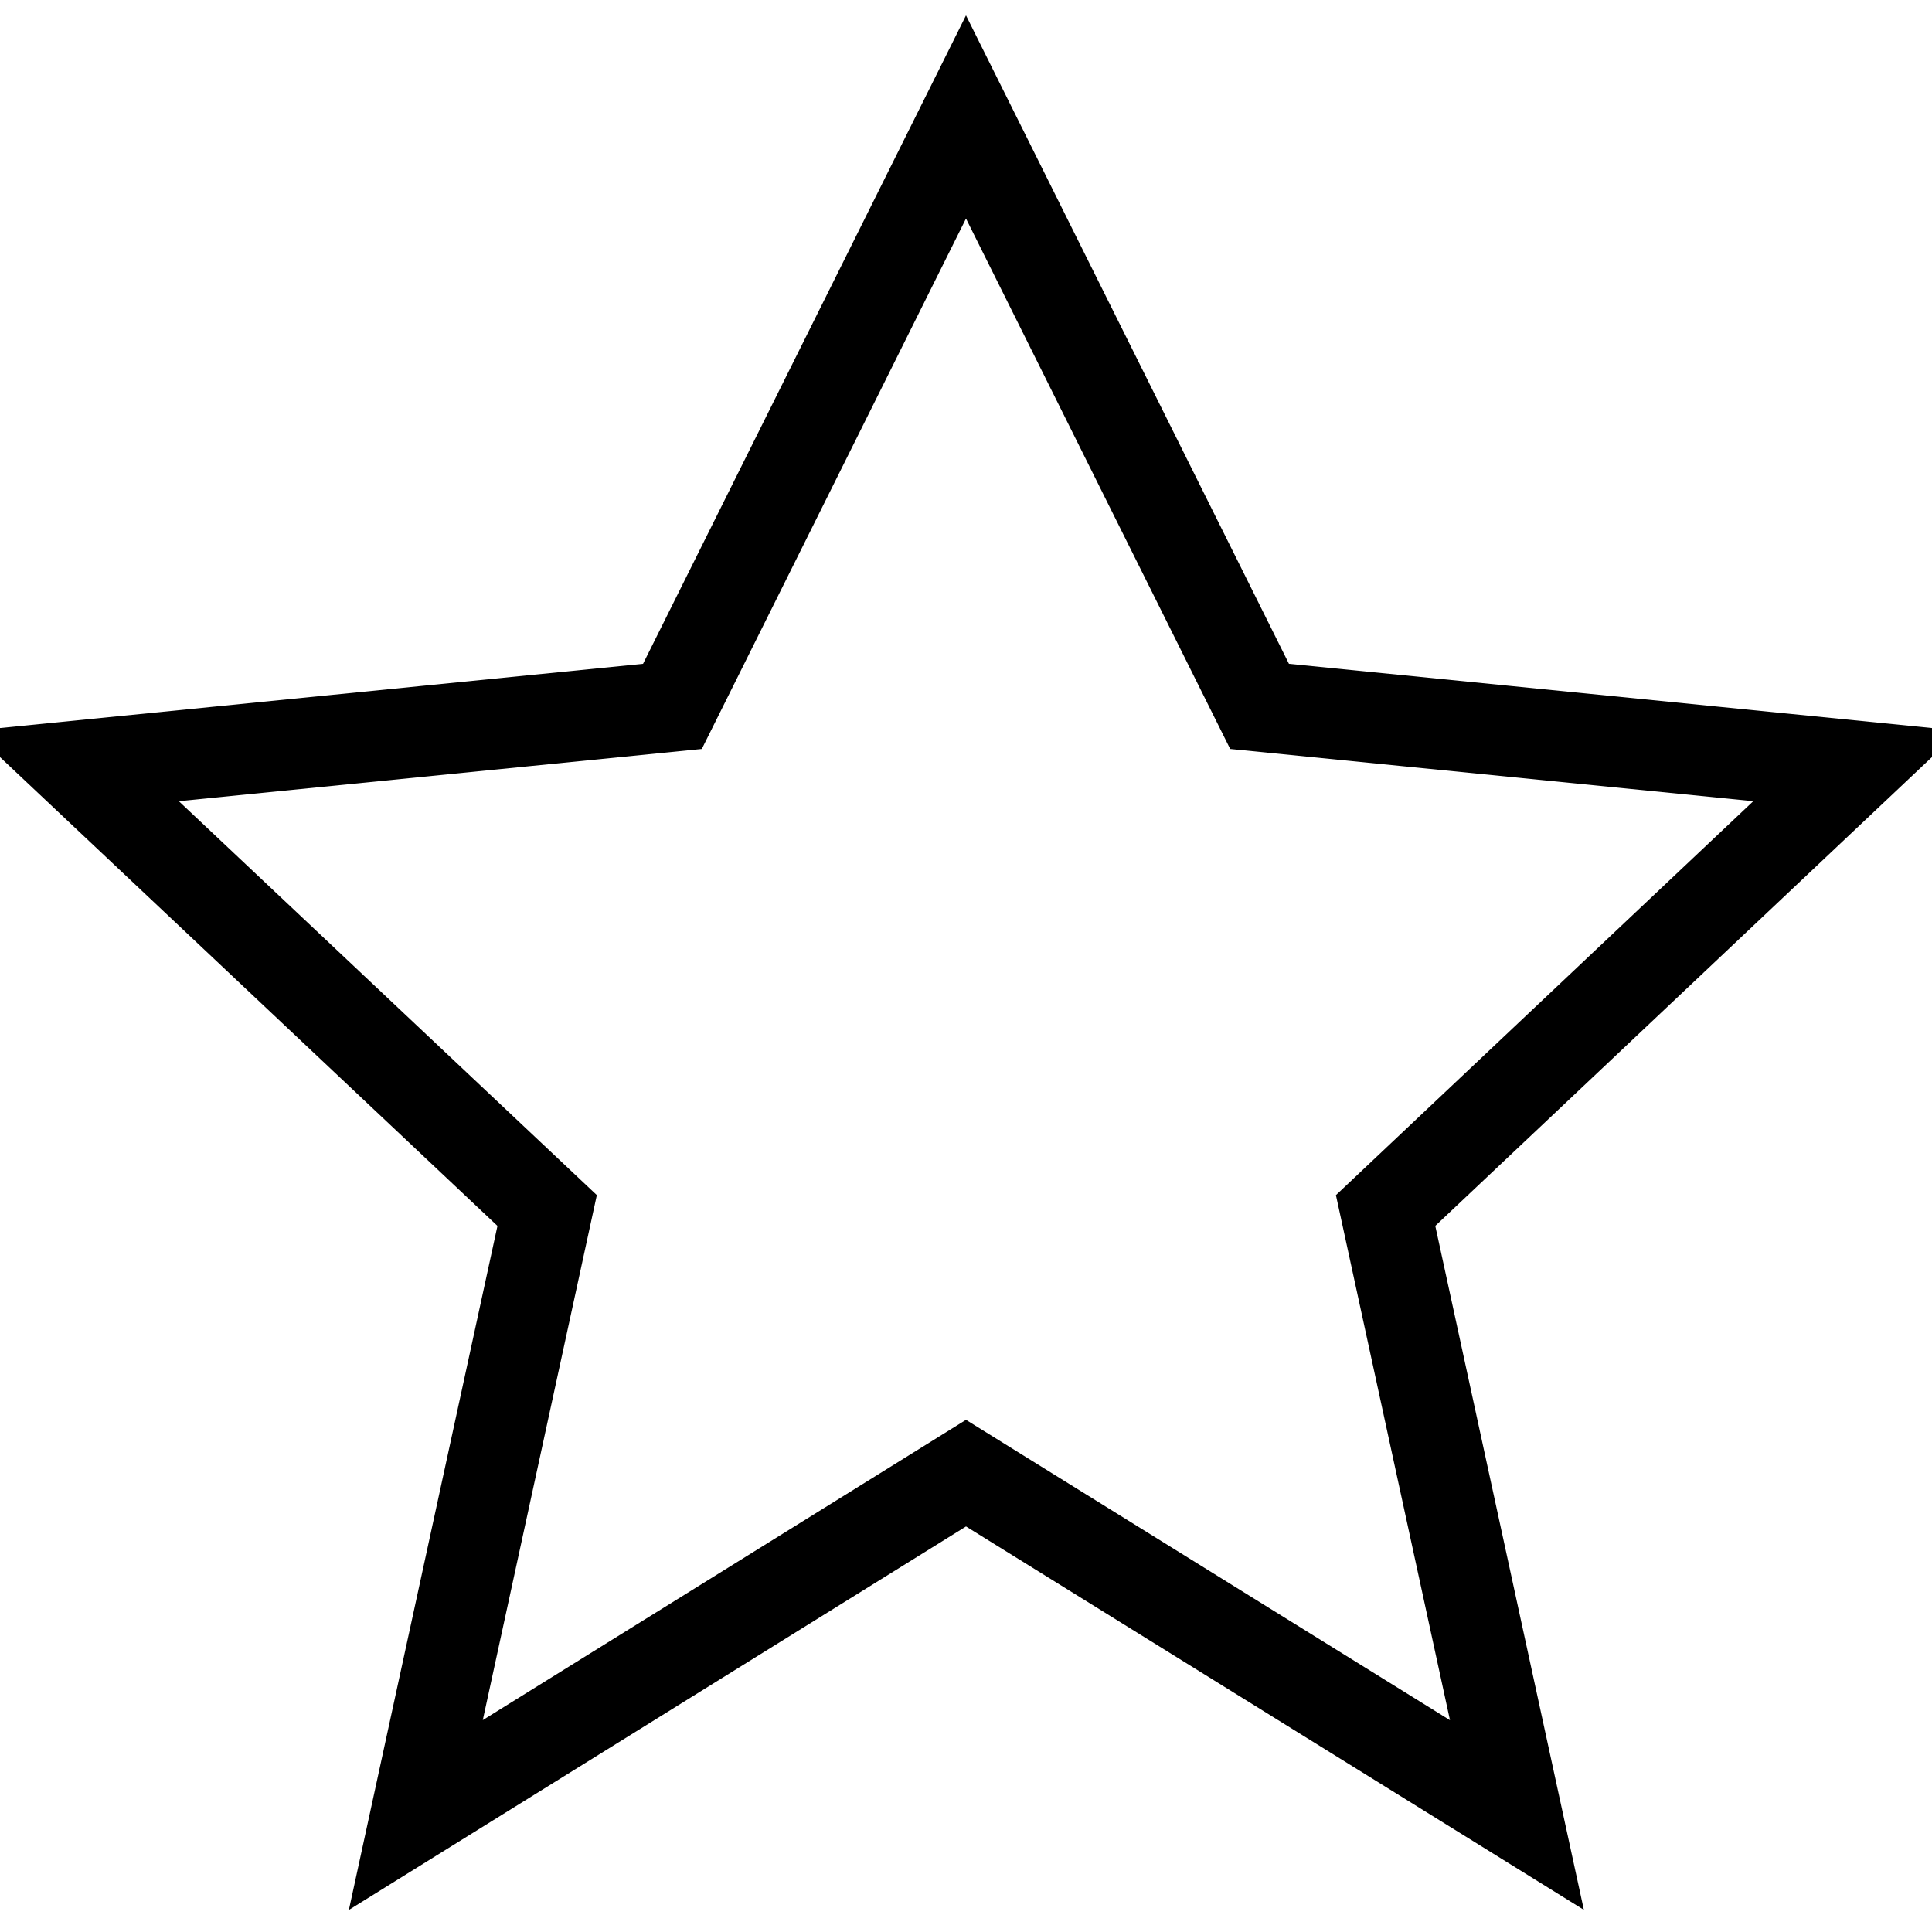 <?xml version="1.0" encoding="utf-8"?>
<!-- Svg Vector Icons : http://www.onlinewebfonts.com/icon -->
<!DOCTYPE svg PUBLIC "-//W3C//DTD SVG 1.1//EN" "http://www.w3.org/Graphics/SVG/1.1/DTD/svg11.dtd">
<svg version="1.1" xmlns="http://www.w3.org/2000/svg" xmlns:xlink="http://www.w3.org/1999/xlink" x="0px" y="0px" viewBox="0 0 256 256" enable-background="new 0 0 256 256" xml:space="preserve">
<g> <path stroke-width="12" fill-opacity="0" stroke="#000000"  d="M128,15.5l38.9,78.1l79.1,7.9l-62.4,58.9l17.4,80.1l-73-45.3l-72.9,45.3l17.4-80.1L10,101.5l79.1-7.9 L128,15.5z"/></g>
</svg>